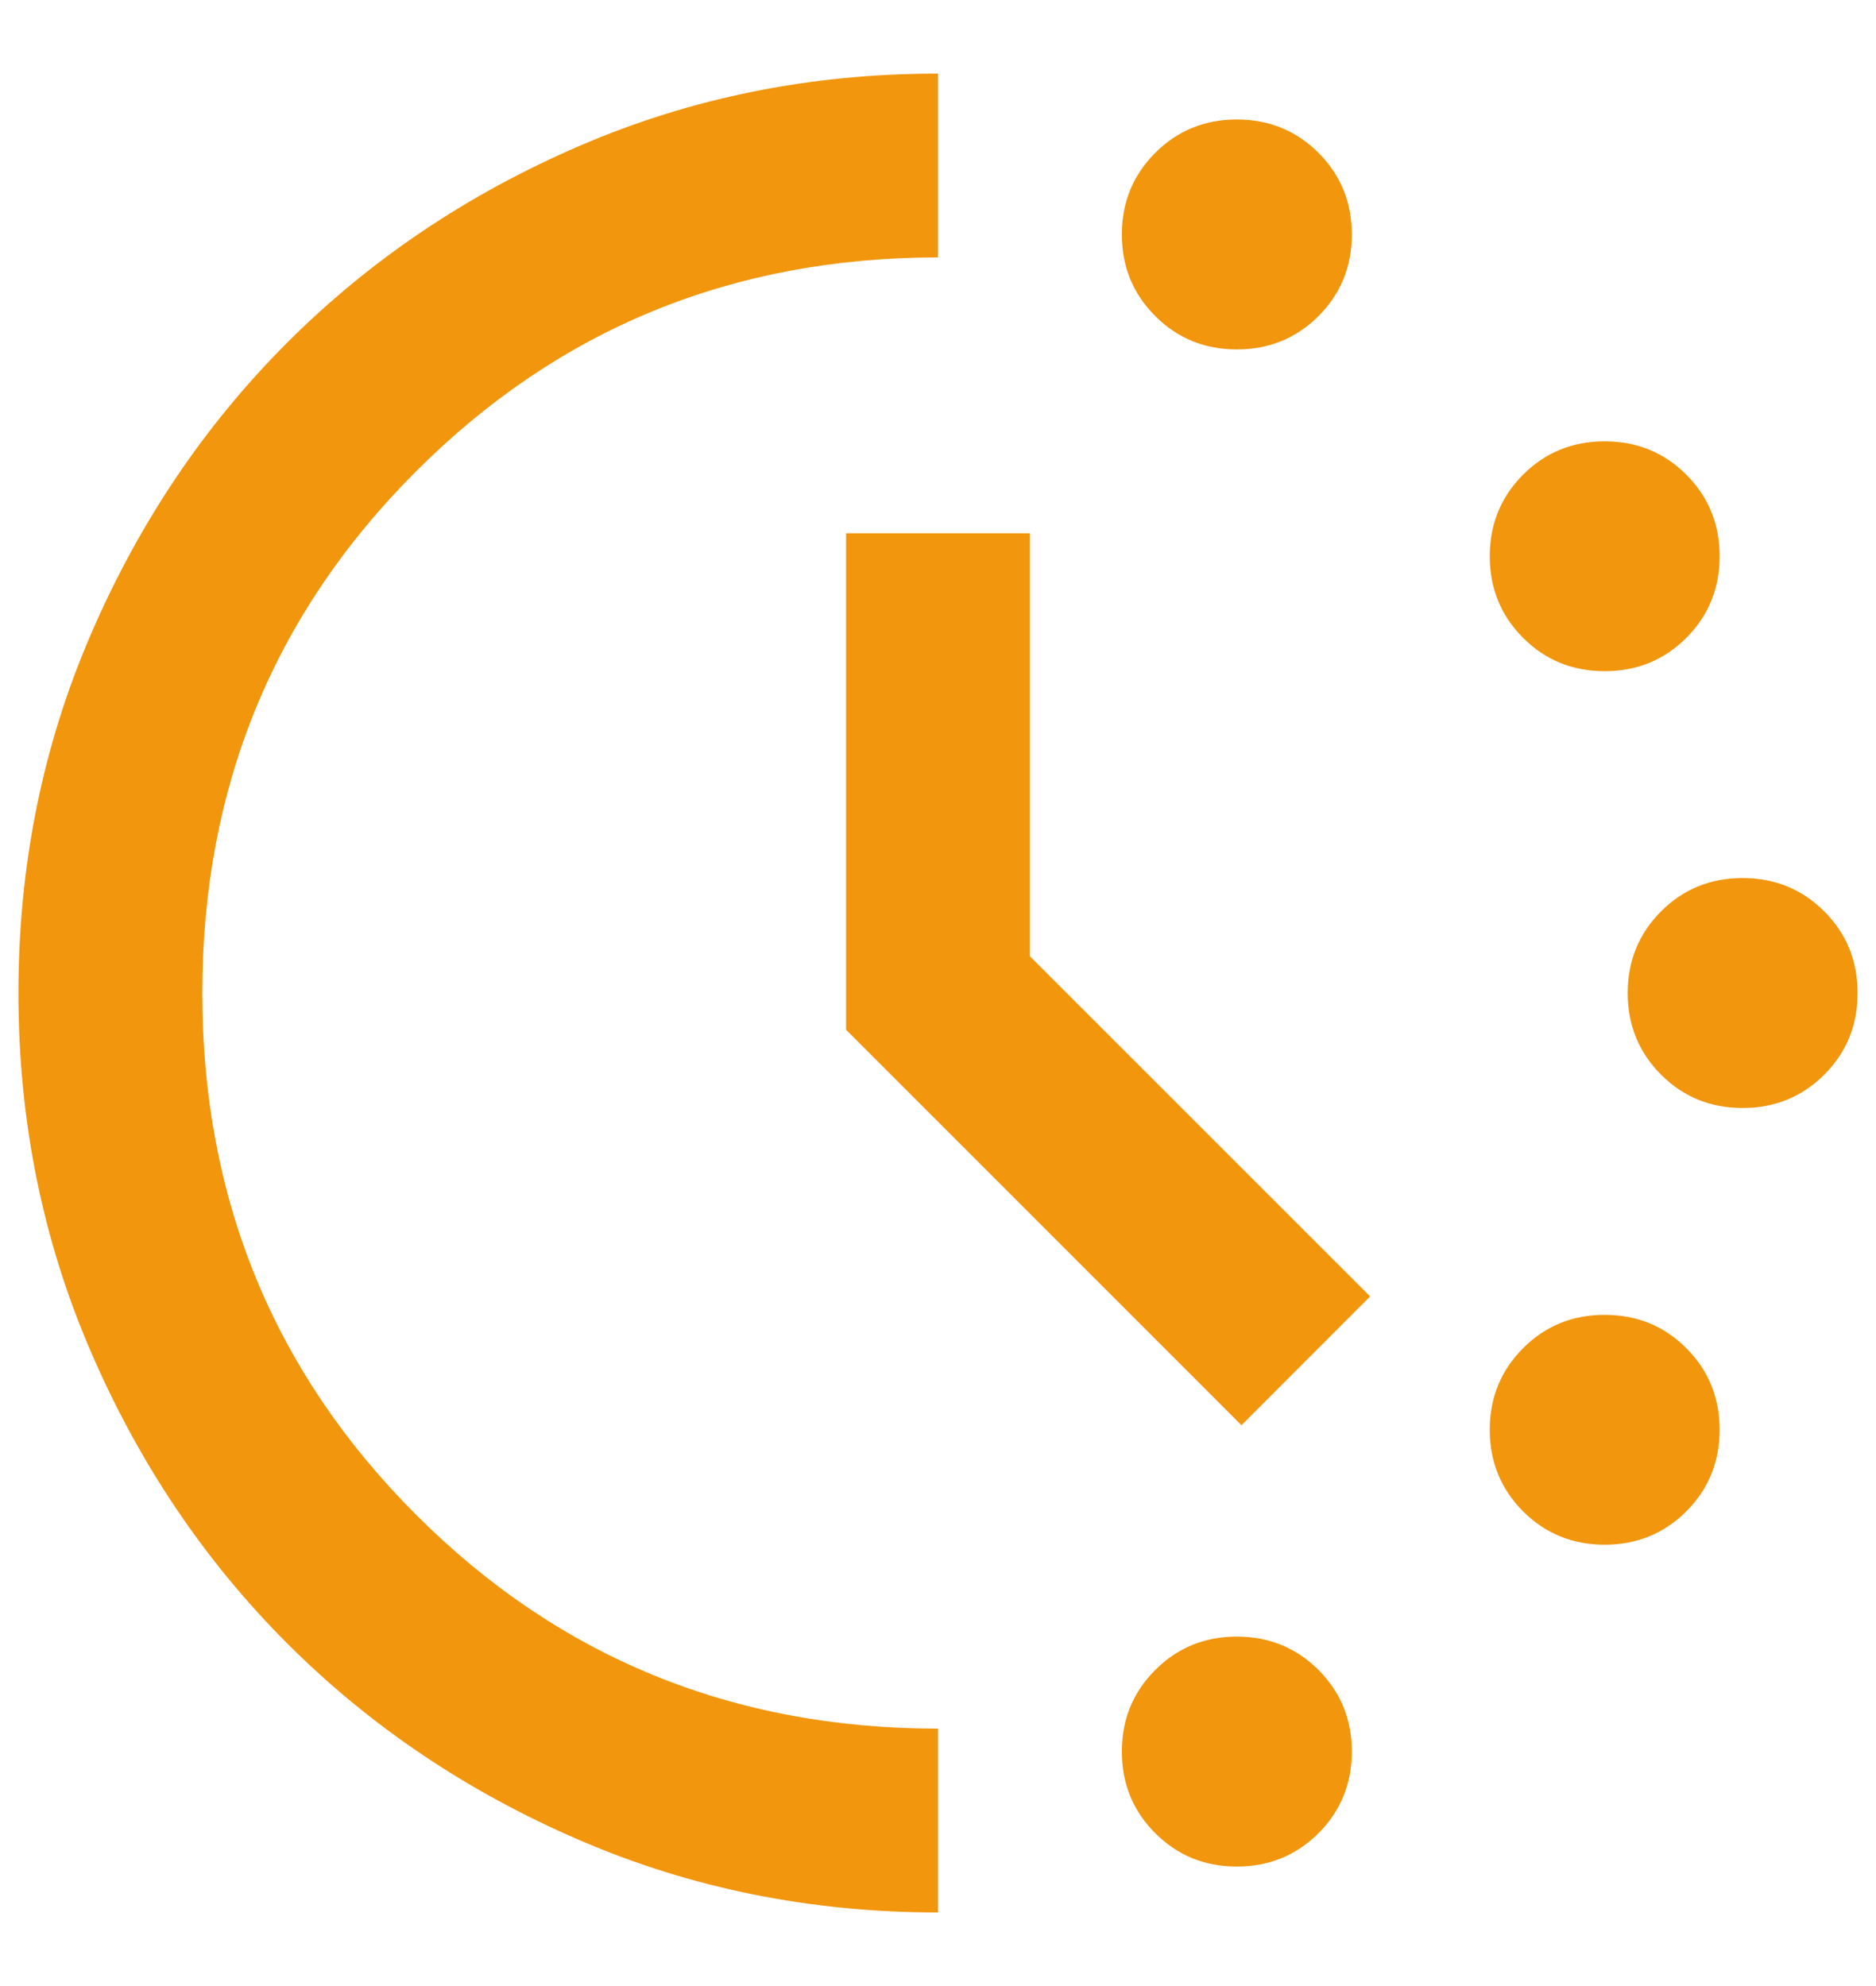 <svg width="17" height="18" viewBox="0 0 17 18" fill="none" xmlns="http://www.w3.org/2000/svg">
<path d="M11.208 3.167C10.916 3.167 10.67 3.066 10.469 2.865C10.267 2.663 10.166 2.417 10.166 2.125C10.166 1.833 10.267 1.587 10.469 1.385C10.67 1.184 10.916 1.083 11.208 1.083C11.5 1.083 11.746 1.184 11.948 1.385C12.149 1.587 12.25 1.833 12.25 2.125C12.25 2.417 12.149 2.663 11.948 2.865C11.746 3.066 11.5 3.167 11.208 3.167ZM11.208 16.917C10.916 16.917 10.67 16.816 10.469 16.615C10.267 16.413 10.166 16.167 10.166 15.875C10.166 15.583 10.267 15.337 10.469 15.135C10.67 14.934 10.916 14.833 11.208 14.833C11.5 14.833 11.746 14.934 11.948 15.135C12.149 15.337 12.25 15.583 12.25 15.875C12.25 16.167 12.149 16.413 11.948 16.615C11.746 16.816 11.5 16.917 11.208 16.917ZM14.541 6.083C14.25 6.083 14.003 5.983 13.802 5.781C13.601 5.58 13.5 5.333 13.5 5.042C13.5 4.75 13.601 4.503 13.802 4.302C14.003 4.101 14.25 4 14.541 4C14.833 4 15.08 4.101 15.281 4.302C15.482 4.503 15.583 4.75 15.583 5.042C15.583 5.333 15.482 5.58 15.281 5.781C15.08 5.983 14.833 6.083 14.541 6.083ZM14.541 14C14.25 14 14.003 13.899 13.802 13.698C13.601 13.496 13.5 13.25 13.5 12.958C13.5 12.667 13.601 12.42 13.802 12.219C14.003 12.017 14.25 11.917 14.541 11.917C14.833 11.917 15.08 12.017 15.281 12.219C15.482 12.42 15.583 12.667 15.583 12.958C15.583 13.25 15.482 13.496 15.281 13.698C15.08 13.899 14.833 14 14.541 14ZM15.791 10.042C15.5 10.042 15.253 9.941 15.052 9.74C14.851 9.538 14.75 9.292 14.75 9C14.75 8.708 14.851 8.462 15.052 8.26C15.253 8.059 15.5 7.958 15.791 7.958C16.083 7.958 16.33 8.059 16.531 8.26C16.733 8.462 16.833 8.708 16.833 9C16.833 9.292 16.733 9.538 16.531 9.74C16.33 9.941 16.083 10.042 15.791 10.042ZM8.5 17.333C7.347 17.333 6.264 17.115 5.25 16.677C4.236 16.24 3.354 15.646 2.604 14.896C1.854 14.146 1.26 13.264 0.823 12.25C0.385 11.236 0.167 10.153 0.167 9C0.167 7.847 0.385 6.764 0.823 5.75C1.26 4.736 1.854 3.854 2.604 3.104C3.354 2.354 4.236 1.76 5.25 1.323C6.264 0.885 7.347 0.667 8.5 0.667V2.333C6.639 2.333 5.062 2.979 3.771 4.271C2.479 5.562 1.833 7.139 1.833 9C1.833 10.861 2.479 12.438 3.771 13.729C5.062 15.021 6.639 15.667 8.5 15.667V17.333ZM11.25 12.917L7.667 9.333V4.833H9.333V8.667L12.416 11.75L11.25 12.917Z" fill="#F1960D"/>
</svg>
